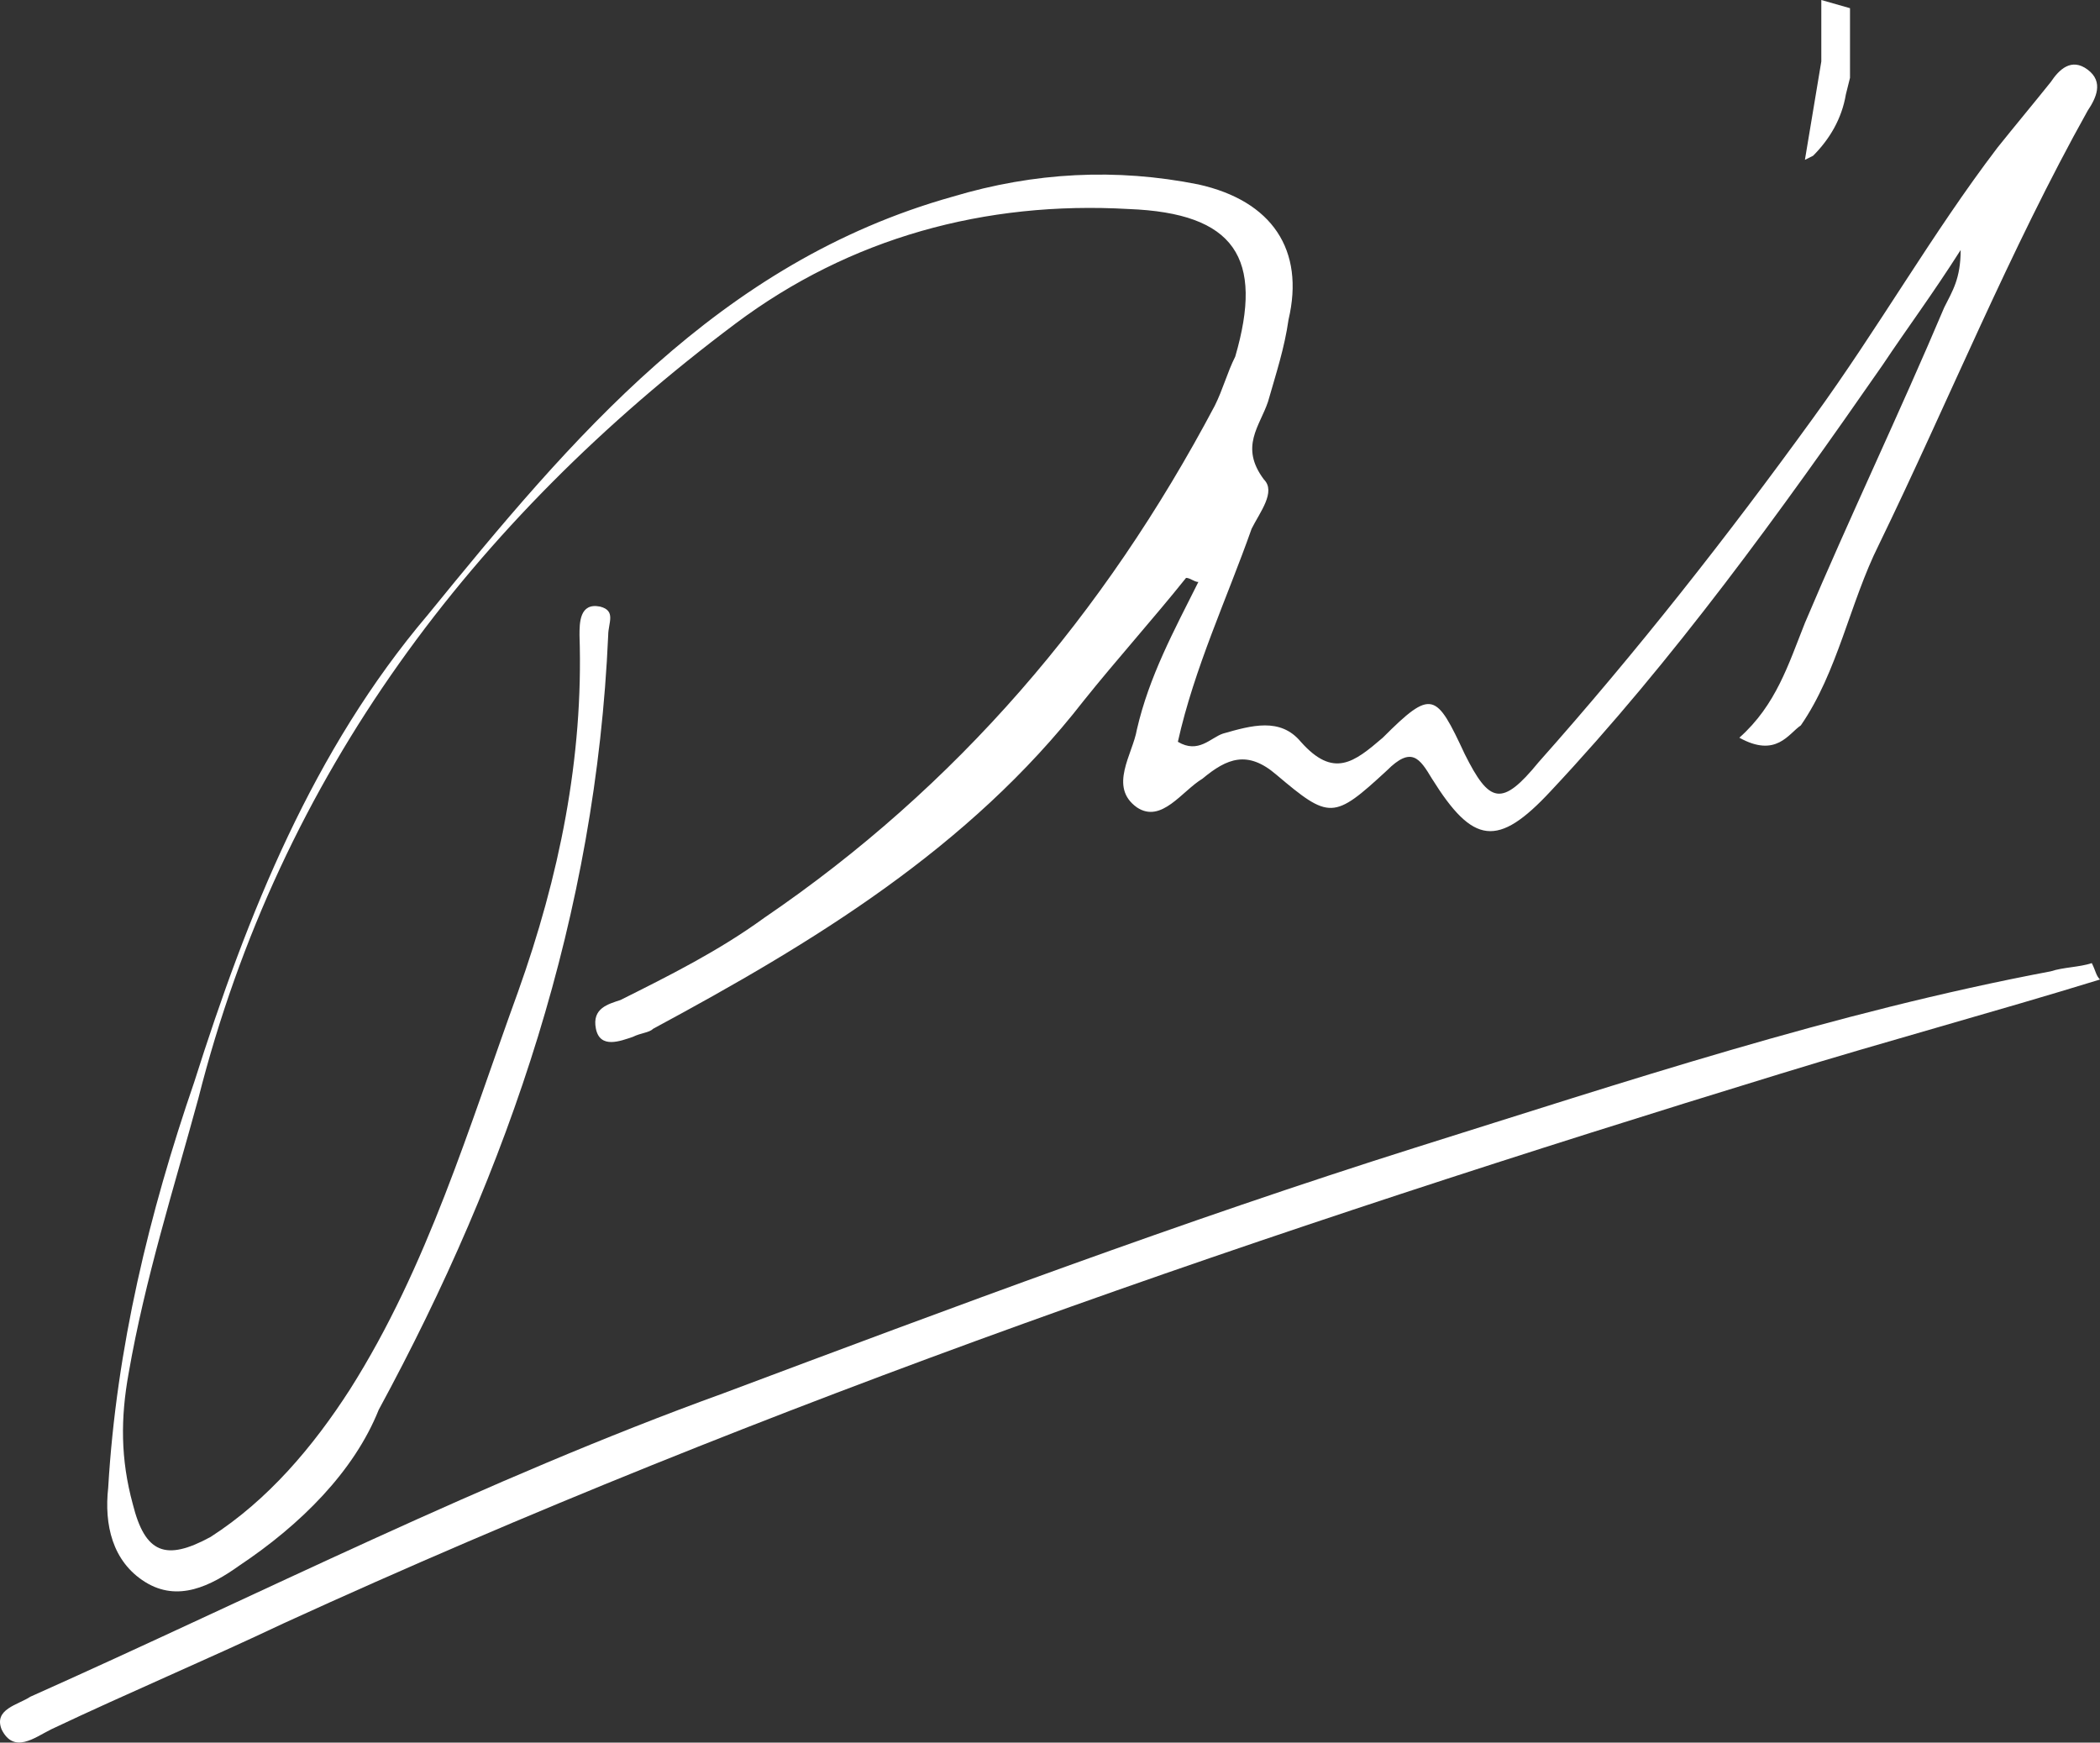 <svg xmlns="http://www.w3.org/2000/svg" xmlns:xlink="http://www.w3.org/1999/xlink" version="1.1" id="Layer_1" x="0px" y="0px" style="enable-background:new 0 0 100 100;" xml:space="preserve" viewBox="24.36 28.8 51.24 42.52">
<rect x="24.36" y="28.8" width="51.24" height="42.52" fill="#333333" stroke="none"/>
<style type="text/css">
	.st0{fill:#FFFFFF;}
</style>
<g>
	<path class="st0" d="M68.4,32.7l0.4-2.4c0-0.1,0-0.3,0-0.4v-1.1l0.7,0.2v1.2c0,0.2,0,0.3,0,0.5l-0.1,0.4c-0.1,0.6-0.4,1.1-0.8,1.5   L68.4,32.7z"/>
	<g>
		<path class="st0" d="M66.8,46.8C67.7,46,68,45,68.4,44c1.1-2.6,2.3-5.1,3.4-7.7c0.2-0.4,0.4-0.7,0.4-1.4c-0.7,1.1-1.3,1.9-1.9,2.8    c-2.5,3.6-5.1,7.2-8.1,10.4c-1.3,1.4-1.9,1.3-2.9-0.3c-0.3-0.5-0.5-0.8-1.1-0.2c-1.3,1.2-1.4,1.2-2.7,0.1    c-0.7-0.6-1.2-0.4-1.8,0.1c-0.5,0.3-1,1.1-1.6,0.7c-0.7-0.5-0.1-1.3,0-1.9c0.3-1.3,0.9-2.4,1.5-3.6c-0.1,0-0.2-0.1-0.3-0.1    c-0.8,1-1.7,2-2.5,3c-2.8,3.6-6.6,5.9-10.5,8c-0.1,0.1-0.3,0.1-0.5,0.2c-0.3,0.1-0.8,0.3-0.9-0.2c-0.1-0.5,0.3-0.6,0.6-0.7    c1.2-0.6,2.4-1.2,3.5-2c4.7-3.2,8.3-7.4,11-12.5c0.2-0.4,0.3-0.8,0.5-1.2c0.7-2.4,0-3.5-2.6-3.6c-3.5-0.2-6.8,0.7-9.6,2.8    c-6.4,4.8-11.1,11-13.1,18.9c-0.6,2.2-1.3,4.4-1.7,6.7c-0.2,1.1-0.2,2.1,0.1,3.2c0.3,1.2,0.8,1.4,1.9,0.8c1.4-0.9,2.5-2.2,3.4-3.6    c1.9-3,2.9-6.4,4.1-9.7c1-2.8,1.6-5.7,1.5-8.7c0-0.3,0-0.8,0.5-0.7c0.4,0.1,0.2,0.4,0.2,0.7c-0.3,6.8-2.4,13-5.6,18.9    C33,64.7,31.7,66,30.2,67c-0.7,0.5-1.5,0.9-2.3,0.4c-0.8-0.5-1-1.4-0.9-2.3c0.2-3.4,1-6.7,2.1-9.9c1.3-4.1,2.9-8.1,5.7-11.4    c3.5-4.3,7.1-8.6,12.8-10.2c2-0.6,4-0.7,6-0.3c1.8,0.4,2.6,1.6,2.2,3.3c-0.1,0.7-0.3,1.3-0.5,2c-0.2,0.6-0.7,1.1-0.1,1.9    c0.3,0.3-0.1,0.8-0.3,1.2c-0.6,1.7-1.4,3.4-1.8,5.2c0.5,0.3,0.8-0.1,1.1-0.2c0.7-0.2,1.4-0.4,1.9,0.2c0.8,0.9,1.3,0.5,2-0.1    c1.2-1.2,1.3-1.1,2,0.4c0.6,1.2,0.9,1.3,1.8,0.2c2.4-2.7,4.6-5.5,6.7-8.4c1.6-2.2,2.9-4.5,4.5-6.6c0.4-0.5,0.9-1.1,1.3-1.6    c0.2-0.3,0.5-0.6,0.9-0.3c0.4,0.3,0.2,0.7,0,1c-1.9,3.4-3.4,7.1-5.1,10.6c-0.7,1.4-1,3.1-1.9,4.4C68,46.7,67.7,47.3,66.8,46.8z"/>
		<path class="st0" d="M75.6,52.7c-2.6,0.8-5.2,1.5-7.8,2.3C55.4,58.8,43.1,63,31.3,68.4c-1.9,0.9-3.8,1.7-5.7,2.6    c-0.4,0.2-0.9,0.6-1.2,0c-0.2-0.5,0.4-0.6,0.7-0.8c5.6-2.5,11.1-5.3,16.9-7.4c5.6-2.1,11.2-4.2,16.9-6c5.1-1.6,10.2-3.3,15.5-4.3    c0.3-0.1,0.7-0.1,1-0.2C75.5,52.5,75.5,52.6,75.6,52.7z"/>
	</g>
</g>
</svg>